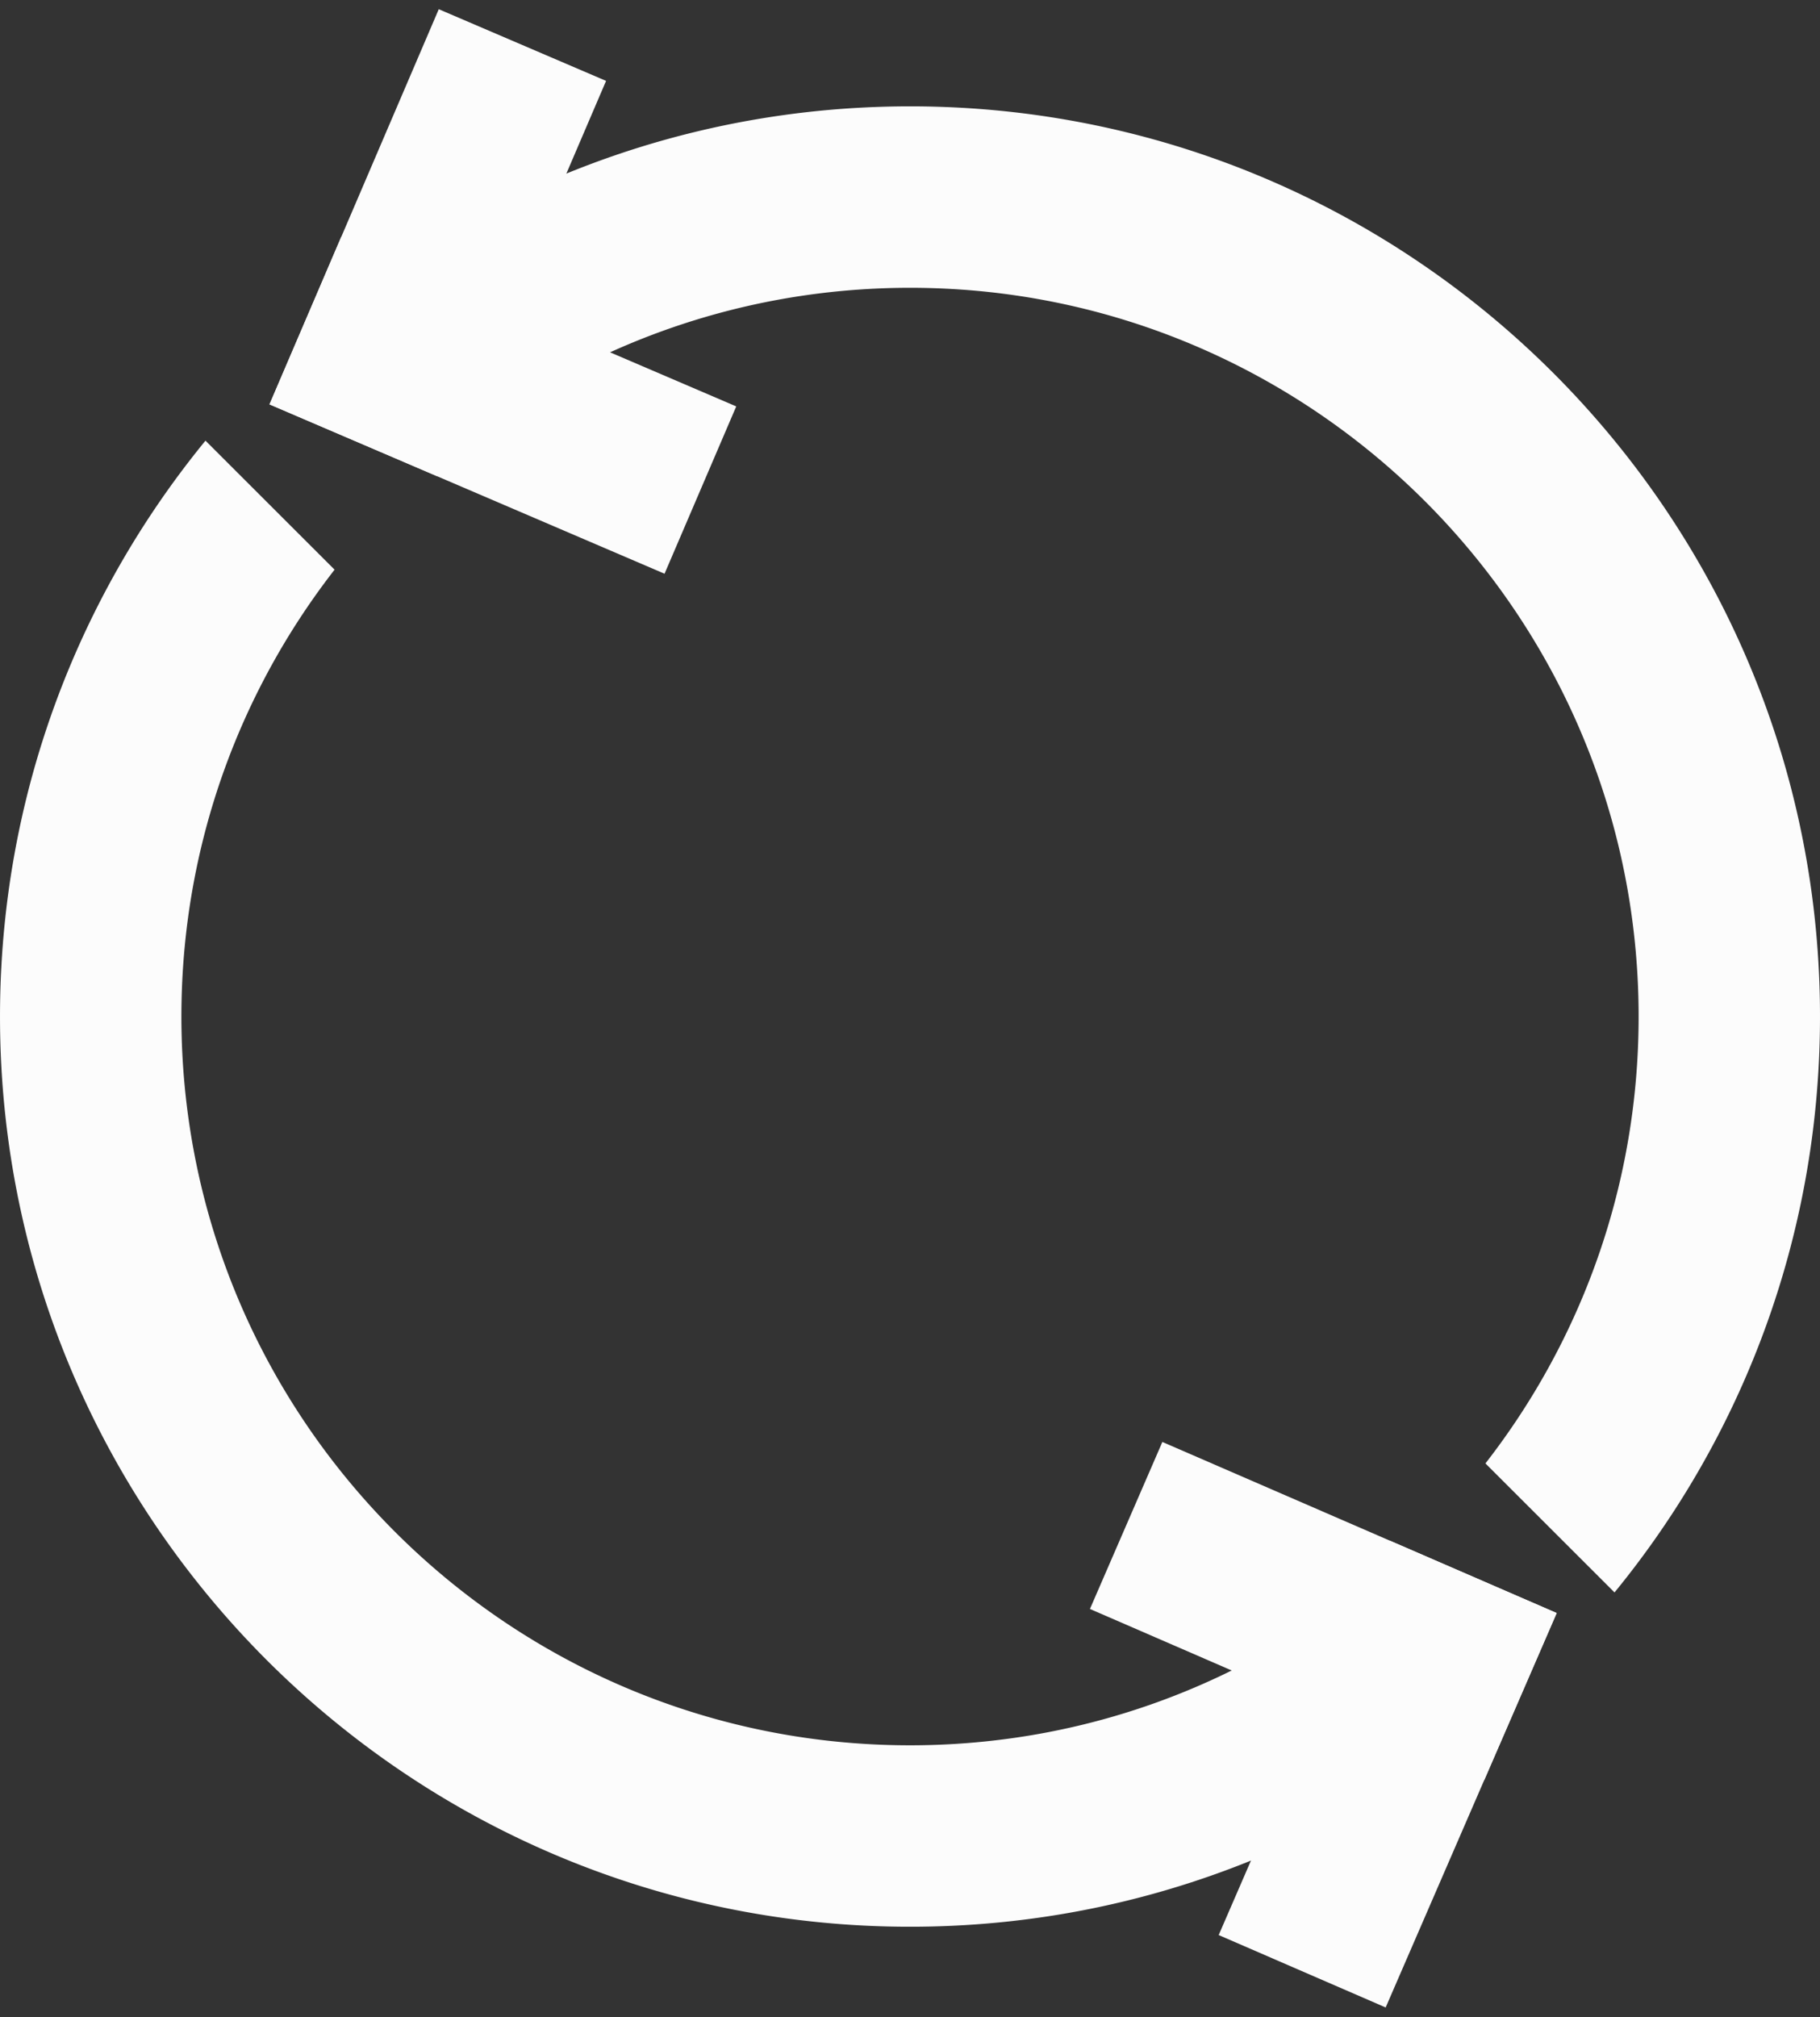 <?xml version="1.0" encoding="UTF-8" standalone="no"?><!DOCTYPE svg PUBLIC "-//W3C//DTD SVG 1.1//EN" "http://www.w3.org/Graphics/SVG/1.1/DTD/svg11.dtd"><svg width="100%" height="100%" viewBox="0 0 500 554" version="1.1" xmlns="http://www.w3.org/2000/svg" xmlns:xlink="http://www.w3.org/1999/xlink" xml:space="preserve" xmlns:serif="http://www.serif.com/" style="fill-rule:evenodd;clip-rule:evenodd;stroke-linecap:square;stroke-linejoin:round;stroke-miterlimit:1.5;"><rect x="0" y="0" width="500" height="554" fill="#333333" stroke="none"/><g id="Restart"><path id="O" d="M91.917,156.467l-0.308,0.398l-0.308,0.399l-0.307,0.399l-0.305,0.4l-0.305,0.401l-0.304,0.401l-0.302,0.403l-0.302,0.403l-0.3,0.404l-0.3,0.405l-0.299,0.405l-0.298,0.407l-0.296,0.407l-0.296,0.408l-0.295,0.409l-0.293,0.409l-0.293,0.41l-0.292,0.411l-0.29,0.412l-0.29,0.412l-0.289,0.414l-0.287,0.414l-0.287,0.414l-0.286,0.416l-0.284,0.416l-0.284,0.417l-0.282,0.418l-0.282,0.418l-0.28,0.42l-0.28,0.42l-0.278,0.42l-0.277,0.422l-0.277,0.422l-0.275,0.423l-0.274,0.424l-0.274,0.424l-0.272,0.425l-0.271,0.426l-0.27,0.427l-0.269,0.427l-0.268,0.428l-0.267,0.429l-0.266,0.43l-0.265,0.43l-0.264,0.431l-0.263,0.431l-0.261,0.433l-0.261,0.433l-0.26,0.434l-0.258,0.434l-0.258,0.435l-0.256,0.436l-0.255,0.437l-0.254,0.437l-0.254,0.438l-0.252,0.439l-0.251,0.439l-0.25,0.44l-0.249,0.441l-0.247,0.442l-0.247,0.442l-0.246,0.443l-0.244,0.443l-0.244,0.444l-0.242,0.445l-0.241,0.446l-0.24,0.446l-0.239,0.447l-0.238,0.448l-0.237,0.448l-0.236,0.449l-0.234,0.449l-0.234,0.451l-0.232,0.45l-0.232,0.452l-0.23,0.452l-0.229,0.453l-0.228,0.454l-0.227,0.454l-0.226,0.455l-0.224,0.455l-0.224,0.457l-0.222,0.456l-0.221,0.458l-0.22,0.458l-0.219,0.459l-0.218,0.459l-0.217,0.46l-0.216,0.461l-0.214,0.461l-0.213,0.462l-0.213,0.463l-0.211,0.463l-0.209,0.464l-0.209,0.464l-0.208,0.465l-0.206,0.466l-0.206,0.466l-0.204,0.467l-0.203,0.468l-0.201,0.468l-0.201,0.469l-0.2,0.469l-0.198,0.47l-0.197,0.471l-0.196,0.471l-0.195,0.472l-0.194,0.472l-0.192,0.473l-0.192,0.474l-0.19,0.474l-0.189,0.475l-0.188,0.475l-0.186,0.476l-0.186,0.477l-0.184,0.477l-0.183,0.478l-0.182,0.478l-0.181,0.479l-0.179,0.48l-0.178,0.48l-0.178,0.48l-0.175,0.482l-0.175,0.481l-0.174,0.483l-0.172,0.483l-0.171,0.483l-0.17,0.484l-0.169,0.485l-0.167,0.485l-0.167,0.486l-0.165,0.486l-0.164,0.487l-0.162,0.488l-0.162,0.488l-0.16,0.488l-0.159,0.489l-0.158,0.49l-0.156,0.49l-0.155,0.491l-0.155,0.491l-0.152,0.492l-0.152,0.493l-0.15,0.493l-0.15,0.493l-0.148,0.494l-0.146,0.494l-0.146,0.495l-0.144,0.496l-0.143,0.496l-0.141,0.497l-0.141,0.497l-0.139,0.498l-0.138,0.498l-0.137,0.499l-0.135,0.499l-0.134,0.499l-0.133,0.501l-0.132,0.5l-0.13,0.502l-0.129,0.502l-0.128,0.502l-0.127,0.503l-0.125,0.503l-0.124,0.504l-0.123,0.504l-0.122,0.505l-0.12,0.505l-0.119,0.506l-0.117,0.506l-0.117,0.507l-0.115,0.507l-0.114,0.508l-0.112,0.508l-0.111,0.509l-0.11,0.509l-0.109,0.509l-0.107,0.51l-0.106,0.511l-0.105,0.511l-0.104,0.512l-0.102,0.512l-0.101,0.512l-0.099,0.513l-0.098,0.513l-0.097,0.514l-0.096,0.515l-0.094,0.514l-0.093,0.516l-0.092,0.515l-0.09,0.516l-0.089,0.517l-0.088,0.517l-0.086,0.517l-0.085,0.518l-0.084,0.519l-0.082,0.519l-0.081,0.519l-0.08,0.52l-0.079,0.52l-0.077,0.52l-0.075,0.521l-0.075,0.522l-0.073,0.522l-0.071,0.522l-0.071,0.522l-0.069,0.524l-0.067,0.523l-0.067,0.524l-0.065,0.525l-0.063,0.524l-0.062,0.526l-0.061,0.525l-0.06,0.526l-0.058,0.527l-0.057,0.527l-0.055,0.527l-0.054,0.528l-0.053,0.528l-0.051,0.528l-0.05,0.529l-0.049,0.529l-0.047,0.53l-0.046,0.53l-0.044,0.53l-0.043,0.531l-0.042,0.531l-0.04,0.532l-0.039,0.532l-0.037,0.532l-0.036,0.533l-0.035,0.533l-0.033,0.534l-0.032,0.534l-0.031,0.534l-0.029,0.535l-0.028,0.535l-0.026,0.535l-0.025,0.536l-0.023,0.536l-0.022,0.536l-0.021,0.537l-0.019,0.537l-0.018,0.538l-0.017,0.538l-0.015,0.538l-0.013,0.538l-0.012,0.539l-0.011,0.54l-0.009,0.539l-0.008,0.54l-0.007,0.541l-0.005,0.54l-0.003,0.541l-0.002,0.542l-0.001,0.541l0.001,0.647l0.003,0.647l0.005,0.646l0.007,0.646l0.009,0.645l0.012,0.645l0.013,0.644l0.015,0.643l0.018,0.644l0.019,0.642l0.021,0.642l0.024,0.642l0.025,0.641l0.028,0.641l0.029,0.64l0.032,0.639l0.033,0.639l0.035,0.639l0.038,0.638l0.039,0.637l0.042,0.637l0.043,0.637l0.046,0.635l0.047,0.636l0.049,0.634l0.052,0.635l0.053,0.633l0.055,0.633l0.058,0.633l0.059,0.632l0.061,0.631l0.063,0.631l0.065,0.63l0.067,0.63l0.069,0.629l0.071,0.628l0.073,0.628l0.075,0.628l0.077,0.626l0.078,0.626l0.081,0.626l0.082,0.625l0.085,0.624l0.086,0.624l0.089,0.623l0.09,0.622l0.092,0.622l0.094,0.621l0.096,0.621l0.098,0.62l0.1,0.619l0.101,0.619l0.104,0.618l0.105,0.618l0.107,0.616l0.11,0.617l0.111,0.615l0.113,0.615l0.114,0.614l0.117,0.614l0.119,0.613l0.12,0.612l0.122,0.611l0.125,0.611l0.126,0.611l0.127,0.609l0.13,0.609l0.132,0.608l0.133,0.608l0.135,0.606l0.137,0.607l0.139,0.605l0.141,0.605l0.143,0.604l0.144,0.603l0.146,0.603l0.148,0.602l0.15,0.601l0.152,0.6l0.153,0.6l0.155,0.599l0.158,0.598l0.158,0.598l0.161,0.597l0.163,0.596l0.164,0.595l0.166,0.595l0.168,0.594l0.169,0.593l0.172,0.592l0.173,0.592l0.175,0.591l0.177,0.59l0.178,0.589l0.18,0.589l0.182,0.588l0.184,0.587l0.186,0.586l0.187,0.586l0.189,0.584l0.191,0.584l0.192,0.584l0.194,0.582l0.196,0.582l0.198,0.58l0.199,0.58l0.202,0.579l0.202,0.579l0.205,0.577l0.206,0.577l0.208,0.576l0.21,0.575l0.212,0.575l0.213,0.573l0.215,0.573l0.216,0.571l0.218,0.571l0.22,0.571l0.222,0.569l0.223,0.568l0.225,0.568l0.227,0.567l0.228,0.566l0.23,0.565l0.232,0.564l0.234,0.563l0.235,0.563l0.236,0.561l0.239,0.561l0.24,0.56l0.241,0.559l0.244,0.558l0.245,0.557l0.246,0.557l0.248,0.555l0.25,0.555l0.252,0.554l0.253,0.552l0.255,0.552l0.256,0.551l0.258,0.55l0.26,0.549l0.261,0.549l0.263,0.547l0.264,0.546l0.267,0.546l0.267,0.544l0.269,0.544l0.271,0.543l0.273,0.542l0.274,0.54l0.276,0.54l0.277,0.539l0.279,0.538l0.28,0.537l0.282,0.536l0.284,0.536l0.285,0.534l0.286,0.533l0.289,0.532l0.289,0.531l0.292,0.531l0.293,0.529l0.294,0.528l0.296,0.528l0.298,0.526l0.299,0.526l0.301,0.524l0.302,0.523l0.303,0.523l0.306,0.521l0.306,0.521l0.309,0.519l0.31,0.519l0.311,0.517l0.313,0.516l0.314,0.516l0.316,0.514l0.317,0.513l0.319,0.513l0.32,0.511l0.322,0.51l0.324,0.509l0.325,0.509l0.326,0.507l0.328,0.506l0.329,0.505l0.331,0.504l0.332,0.503l0.334,0.502l0.335,0.5l0.336,0.5l0.339,0.499l0.339,0.497l0.341,0.497l0.343,0.495l0.344,0.495l0.345,0.493l0.347,0.492l0.348,0.491l0.35,0.49l0.351,0.489l0.352,0.488l0.354,0.487l0.356,0.485l0.356,0.485l0.359,0.483l0.359,0.483l0.361,0.481l0.363,0.48l0.364,0.479l0.365,0.478l0.367,0.476l0.368,0.476l0.369,0.474l0.371,0.473l0.372,0.473l0.374,0.471l0.375,0.469l0.376,0.469l0.378,0.468l0.379,0.466l0.381,0.465l0.382,0.464l0.383,0.463l0.385,0.462l0.386,0.46l0.387,0.46l0.389,0.458l0.39,0.457l0.391,0.456l0.393,0.454l0.394,0.454l0.395,0.452l0.397,0.451l0.398,0.45l0.399,0.449l0.401,0.447l0.402,0.446l0.403,0.446l0.405,0.443l0.406,0.443l0.407,0.441l0.408,0.44l0.41,0.439l0.411,0.438l0.413,0.437l0.414,0.435l0.415,0.434l0.416,0.433l0.418,0.431l0.418,0.43l0.421,0.429l0.421,0.428l0.423,0.427l0.424,0.425l0.425,0.424l0.426,0.422l0.428,0.422l0.429,0.42l0.43,0.419l0.432,0.417l0.433,0.417l0.434,0.415l0.435,0.413l0.436,0.413l0.438,0.411l0.439,0.41l0.44,0.408l0.441,0.408l0.443,0.406l0.444,0.404l0.445,0.404l0.446,0.402l0.448,0.4l0.448,0.4l0.45,0.398l0.451,0.396l0.452,0.396l0.454,0.394l0.455,0.392l0.455,0.392l0.457,0.39l0.459,0.388l0.459,0.388l0.461,0.386l0.461,0.384l0.463,0.384l0.464,0.381l0.465,0.381l0.467,0.379l0.467,0.378l0.469,0.376l0.47,0.375l0.471,0.374l0.472,0.372l0.473,0.371l0.475,0.37l0.475,0.368l0.477,0.366l0.478,0.366l0.479,0.363l0.48,0.363l0.481,0.361l0.482,0.36l0.484,0.358l0.484,0.357l0.486,0.355l0.486,0.354l0.488,0.353l0.489,0.351l0.49,0.349l0.491,0.349l0.492,0.346l0.494,0.346l0.494,0.344l0.496,0.342l0.496,0.341l0.498,0.34l0.498,0.338l0.5,0.337l0.501,0.335l0.502,0.333l0.503,0.333l0.504,0.33l0.505,0.33l0.506,0.328l0.507,0.326l0.508,0.325l0.509,0.323l0.51,0.322l0.512,0.32l0.512,0.319l0.513,0.317l0.515,0.316l0.515,0.315l0.516,0.313l0.518,0.311l0.518,0.31l0.52,0.308l0.52,0.307l0.521,0.305l0.523,0.304l0.523,0.302l0.525,0.3l0.525,0.3l0.527,0.297l0.527,0.296l0.528,0.295l0.53,0.293l0.53,0.291l0.531,0.29l0.532,0.288l0.534,0.287l0.534,0.285l0.535,0.283l0.536,0.282l0.537,0.281l0.538,0.279l0.539,0.277l0.54,0.275l0.541,0.275l0.542,0.272l0.542,0.271l0.544,0.269l0.544,0.268l0.546,0.266l0.546,0.264l0.548,0.263l0.548,0.262l0.549,0.259l0.55,0.258l0.551,0.257l0.552,0.254l0.553,0.254l0.554,0.251l0.554,0.25l0.556,0.248l0.556,0.247l0.557,0.245l0.558,0.243l0.559,0.242l0.56,0.24l0.561,0.238l0.562,0.237l0.562,0.235l0.563,0.233l0.565,0.232l0.565,0.23l0.566,0.228l0.566,0.227l0.568,0.225l0.568,0.223l0.57,0.222l0.57,0.22l0.571,0.218l0.572,0.217l0.572,0.215l0.574,0.213l0.574,0.211l0.575,0.21l0.576,0.208l0.577,0.206l0.578,0.205l0.578,0.203l0.579,0.201l0.58,0.199l0.581,0.198l0.581,0.196l0.583,0.194l0.583,0.193l0.584,0.191l0.585,0.189l0.585,0.187l0.586,0.185l0.587,0.184l0.588,0.182l0.589,0.18l0.589,0.179l0.59,0.177l0.591,0.174l0.592,0.174l0.592,0.171l0.594,0.17l0.593,0.168l0.595,0.166l0.595,0.164l0.597,0.162l0.596,0.161l0.598,0.159l0.598,0.157l0.599,0.155l0.6,0.154l0.601,0.151l0.601,0.15l0.602,0.148l0.602,0.146l0.604,0.145l0.604,0.142l0.604,0.141l0.606,0.139l0.606,0.137l0.607,0.135l0.607,0.134l0.608,0.131l0.609,0.13l0.61,0.128l0.61,0.126l0.611,0.124l0.611,0.122l0.613,0.121l0.613,0.118l0.613,0.117l0.614,0.115l0.615,0.113l0.616,0.111l0.616,0.109l0.617,0.107l0.617,0.106l0.618,0.103l0.619,0.102l0.619,0.1l0.62,0.097l0.621,0.096l0.621,0.094l0.622,0.093l0.622,0.09l0.624,0.088l0.623,0.086l0.625,0.085l0.625,0.082l0.625,0.081l0.626,0.079l0.627,0.076l0.627,0.075l0.628,0.073l0.629,0.071l0.629,0.069l0.629,0.067l0.63,0.065l0.631,0.063l0.632,0.062l0.632,0.059l0.632,0.057l0.633,0.055l0.634,0.054l0.634,0.051l0.635,0.049l0.635,0.048l0.636,0.045l0.636,0.044l0.637,0.041l0.638,0.039l0.637,0.038l0.639,0.035l0.639,0.034l0.64,0.031l0.64,0.03l0.64,0.027l0.641,0.026l0.642,0.023l0.642,0.021l0.643,0.02l0.643,0.017l0.644,0.015l0.644,0.014l0.644,0.011l0.646,0.009l0.645,0.007l0.646,0.005l0.647,0.003l0.647,0.001l0.542,0l0.542,-0.002l0.542,-0.004l0.541,-0.005l0.541,-0.006l0.541,-0.008l0.54,-0.01l0.54,-0.011l0.54,-0.012l0.539,-0.013l0.539,-0.015l0.539,-0.017l0.538,-0.018l0.538,-0.019l0.537,-0.021l0.538,-0.022l0.536,-0.023l0.537,-0.025l0.536,-0.027l0.536,-0.028l0.535,-0.029l0.535,-0.03l0.534,-0.032l0.535,-0.034l0.533,-0.034l0.534,-0.037l0.533,-0.037l0.533,-0.039l0.532,-0.041l0.532,-0.041l0.531,-0.043l0.531,-0.045l0.531,-0.046l0.53,-0.047l0.53,-0.049l0.53,-0.05l0.529,-0.051l0.529,-0.053l0.528,-0.054l0.528,-0.056l0.527,-0.057l0.528,-0.058l0.526,-0.06l0.527,-0.061l0.525,-0.062l0.526,-0.064l0.525,-0.065l0.525,-0.066l0.524,-0.068l0.524,-0.069l0.523,-0.071l0.523,-0.072l0.522,-0.073l0.522,-0.075l0.522,-0.075l0.521,-0.078l0.521,-0.078l0.52,-0.08l0.52,-0.081l0.52,-0.083l0.519,-0.084l0.518,-0.085l0.518,-0.087l0.518,-0.088l0.517,-0.089l0.517,-0.091l0.516,-0.091l0.516,-0.094l0.516,-0.094l0.514,-0.096l0.515,-0.097l0.514,-0.099l0.513,-0.099l0.514,-0.102l0.512,-0.102l0.512,-0.104l0.512,-0.105l0.511,-0.106l0.511,-0.108l0.51,-0.109l0.51,-0.11l0.509,-0.111l0.509,-0.113l0.508,-0.114l0.508,-0.116l0.507,-0.116l0.507,-0.118l0.507,-0.119l0.506,-0.121l0.505,-0.122l0.505,-0.123l0.504,-0.124l0.504,-0.126l0.503,-0.127l0.503,-0.128l0.503,-0.129l0.501,-0.131l0.502,-0.132l0.501,-0.133l0.5,-0.135l0.5,-0.136l0.499,-0.137l0.499,-0.138l0.498,-0.139l0.498,-0.141l0.497,-0.142l0.497,-0.144l0.496,-0.144l0.495,-0.146l0.495,-0.147l0.495,-0.148l0.494,-0.15l0.493,-0.151l0.493,-0.152l0.493,-0.153l0.492,-0.154l0.491,-0.156l0.491,-0.157l0.49,-0.158l0.49,-0.159l0.489,-0.161l0.488,-0.162l0.488,-0.163l0.488,-0.164l0.487,-0.166l0.486,-0.166l0.486,-0.168l0.485,-0.169l0.484,-0.171l0.484,-0.171l0.484,-0.173l0.483,-0.174l0.482,-0.175l0.482,-0.177l0.481,-0.177l0.481,-0.179l0.48,-0.18l0.479,-0.181l0.479,-0.182l0.478,-0.184l0.478,-0.185l0.477,-0.185l0.477,-0.188l0.476,-0.188l0.475,-0.189l0.475,-0.191l0.474,-0.192l0.473,-0.193l0.473,-0.194l0.473,-0.195l0.471,-0.197l0.471,-0.197l0.471,-0.199l0.47,-0.2l0.469,-0.201l0.469,-0.203l0.468,-0.203l0.467,-0.205l0.467,-0.206l0.466,-0.207l0.466,-0.208l0.464,-0.209l0.465,-0.21l0.463,-0.212l0.463,-0.213l0.463,-0.213l0.462,-0.215l0.461,-0.216l0.46,-0.218l0.46,-0.218l0.459,-0.22l0.459,-0.22l0.458,-0.222l0.457,-0.223l0.457,-0.224l0.456,-0.225l0.455,-0.226l0.455,-0.228l0.454,-0.228l0.453,-0.23l0.453,-0.231l0.452,-0.232l0.451,-0.233l0.451,-0.234l0.45,-0.235l0.449,-0.236l0.449,-0.238l0.448,-0.238l0.447,-0.24l0.447,-0.24l0.446,-0.242l0.445,-0.243l0.444,-0.244l0.444,-0.245l0.444,-0.246l0.442,-0.248l0.442,-0.248l0.441,-0.25l0.441,-0.25l0.439,-0.252l0.44,-0.252l0.438,-0.254l0.438,-0.255l0.437,-0.256l0.436,-0.257l0.435,-0.258l0.435,-0.259l0.434,-0.26l0.434,-0.262l0.433,-0.262l0.432,-0.263l0.431,-0.265l0.431,-0.265l0.429,-0.267l0.43,-0.267l0.428,-0.269l0.428,-0.27l0.427,-0.271l0.426,-0.271l0.425,-0.273l0.425,-0.274l0.424,-0.275l0.423,-0.276l0.423,-0.277l0.422,-0.278l0.421,-0.279l0.42,-0.28l0.42,-0.281l0.419,-0.283l0.418,-0.283l0.417,-0.284l0.417,-0.285l0.415,-0.287l0.415,-0.287l0.415,-0.288l0.413,-0.289l0.413,-0.291l0.412,-0.291l0.411,-0.293l0.411,-0.293l0.41,-0.294l0.409,-0.296l0.408,-0.296l0.407,-0.297l0.407,-0.299l0.406,-0.299l0.405,-0.301l0.404,-0.301l0.403,-0.302l0.403,-0.304l0.402,-0.304l0.401,-0.305l0.401,-0.307l0.399,-0.307l0.399,-0.308l0.398,-0.31l35.465,35.437l-0.506,0.413l-0.507,0.413l-0.508,0.411l-0.509,0.41l-0.51,0.408l-0.512,0.407l-0.512,0.406l-0.514,0.405l-0.514,0.403l-0.516,0.402l-0.517,0.4l-0.518,0.4l-0.519,0.398l-0.52,0.396l-0.521,0.395l-0.522,0.394l-0.523,0.393l-0.524,0.391l-0.526,0.39l-0.526,0.389l-0.528,0.387l-0.528,0.386l-0.53,0.385l-0.53,0.383l-0.532,0.382l-0.532,0.38l-0.534,0.38l-0.535,0.377l-0.535,0.377l-0.537,0.375l-0.538,0.373l-0.539,0.373l-0.539,0.371l-0.541,0.369l-0.542,0.368l-0.543,0.367l-0.544,0.366l-0.545,0.364l-0.546,0.362l-0.546,0.362l-0.548,0.359l-0.549,0.359l-0.55,0.357l-0.551,0.356l-0.552,0.354l-0.553,0.353l-0.553,0.351l-0.555,0.35l-0.556,0.349l-0.557,0.347l-0.557,0.346l-0.559,0.344l-0.56,0.343l-0.56,0.341l-0.562,0.341l-0.562,0.338l-0.564,0.337l-0.564,0.336l-0.566,0.334l-0.566,0.333l-0.567,0.332l-0.569,0.33l-0.569,0.328l-0.57,0.327l-0.571,0.326l-0.572,0.324l-0.573,0.323l-0.574,0.321l-0.575,0.32l-0.575,0.318l-0.577,0.317l-0.578,0.315l-0.578,0.314l-0.58,0.312l-0.58,0.311l-0.581,0.31l-0.582,0.308l-0.583,0.306l-0.584,0.305l-0.585,0.304l-0.586,0.302l-0.586,0.3l-0.588,0.299l-0.588,0.298l-0.59,0.295l-0.59,0.295l-0.591,0.293l-0.592,0.291l-0.593,0.29l-0.593,0.289l-0.595,0.286l-0.595,0.286l-0.597,0.284l-0.597,0.282l-0.598,0.281l-0.599,0.279l-0.6,0.278l-0.6,0.276l-0.602,0.274l-0.602,0.273l-0.603,0.272l-0.604,0.27l-0.605,0.268l-0.606,0.267l-0.606,0.265l-0.607,0.264l-0.609,0.262l-0.609,0.261l-0.609,0.259l-0.611,0.257l-0.611,0.256l-0.613,0.255l-0.613,0.252l-0.614,0.251l-0.615,0.25l-0.615,0.248l-0.616,0.246l-0.618,0.245l-0.617,0.243l-0.619,0.242l-0.62,0.24l-0.62,0.239l-0.621,0.236l-0.622,0.236l-0.623,0.233l-0.623,0.232l-0.625,0.231l-0.625,0.228l-0.625,0.227l-0.627,0.226l-0.627,0.224l-0.628,0.222l-0.629,0.221l-0.63,0.219l-0.63,0.217l-0.632,0.216l-0.632,0.214l-0.632,0.213l-0.634,0.21l-0.634,0.21l-0.635,0.207l-0.635,0.206l-0.637,0.204l-0.637,0.203l-0.638,0.201l-0.638,0.199l-0.64,0.197l-0.64,0.196l-0.641,0.195l-0.641,0.192l-0.642,0.191l-0.643,0.189l-0.644,0.188l-0.644,0.186l-0.645,0.184l-0.646,0.182l-0.647,0.181l-0.647,0.179l-0.648,0.178l-0.648,0.175l-0.65,0.175l-0.65,0.172l-0.65,0.17l-0.652,0.169l-0.652,0.168l-0.652,0.165l-0.654,0.164l-0.654,0.162l-0.655,0.16l-0.655,0.159l-0.656,0.157l-0.657,0.155l-0.657,0.153l-0.658,0.152l-0.659,0.15l-0.659,0.148l-0.66,0.147l-0.661,0.144l-0.661,0.143l-0.662,0.142l-0.663,0.139l-0.663,0.138l-0.664,0.136l-0.665,0.134l-0.665,0.132l-0.666,0.131l-0.666,0.129l-0.667,0.127l-0.668,0.126l-0.668,0.123l-0.669,0.122l-0.67,0.12l-0.67,0.118l-0.671,0.117l-0.671,0.115l-0.672,0.113l-0.673,0.111l-0.673,0.109l-0.674,0.108l-0.674,0.105l-0.675,0.104l-0.675,0.103l-0.677,0.1l-0.676,0.098l-0.678,0.097l-0.678,0.095l-0.678,0.093l-0.679,0.091l-0.68,0.09l-0.68,0.087l-0.681,0.086l-0.681,0.084l-0.682,0.082l-0.682,0.081l-0.683,0.078l-0.684,0.077l-0.684,0.075l-0.684,0.072l-0.686,0.072l-0.685,0.069l-0.687,0.067l-0.686,0.066l-0.688,0.063l-0.688,0.062l-0.688,0.06l-0.689,0.058l-0.69,0.056l-0.69,0.055l-0.69,0.052l-0.691,0.051l-0.692,0.049l-0.692,0.047l-0.692,0.044l-0.693,0.044l-0.694,0.041l-0.694,0.039l-0.695,0.037l-0.695,0.036l-0.695,0.034l-0.697,0.031l-0.696,0.03l-0.697,0.028l-0.698,0.026l-0.698,0.024l-0.698,0.022l-0.699,0.021l-0.7,0.018l-0.7,0.016l-0.7,0.015l-0.701,0.012l-0.701,0.011l-0.702,0.009l-0.702,0.007l-0.703,0.004l-0.703,0.003l-0.704,0.001l-0.808,-0.001l-0.808,-0.004l-0.807,-0.006l-0.806,-0.009l-0.806,-0.012l-0.805,-0.014l-0.805,-0.016l-0.803,-0.019l-0.804,-0.022l-0.802,-0.024l-0.802,-0.027l-0.802,-0.029l-0.8,-0.032l-0.801,-0.034l-0.799,-0.037l-0.799,-0.039l-0.798,-0.042l-0.797,-0.044l-0.797,-0.047l-0.796,-0.049l-0.796,-0.052l-0.795,-0.054l-0.794,-0.057l-0.793,-0.059l-0.793,-0.062l-0.792,-0.064l-0.791,-0.067l-0.791,-0.069l-0.79,-0.071l-0.789,-0.074l-0.789,-0.077l-0.788,-0.078l-0.787,-0.082l-0.786,-0.083l-0.786,-0.087l-0.785,-0.088l-0.784,-0.091l-0.784,-0.094l-0.782,-0.095l-0.782,-0.099l-0.782,-0.1l-0.78,-0.104l-0.78,-0.105l-0.779,-0.108l-0.778,-0.11l-0.778,-0.113l-0.776,-0.115l-0.776,-0.117l-0.775,-0.12l-0.775,-0.122l-0.773,-0.125l-0.773,-0.127l-0.772,-0.129l-0.771,-0.132l-0.771,-0.134l-0.769,-0.136l-0.769,-0.139l-0.768,-0.141l-0.767,-0.144l-0.766,-0.145l-0.766,-0.148l-0.764,-0.151l-0.764,-0.152l-0.763,-0.156l-0.762,-0.157l-0.762,-0.16l-0.76,-0.162l-0.76,-0.164l-0.758,-0.166l-0.758,-0.169l-0.757,-0.172l-0.756,-0.173l-0.756,-0.176l-0.754,-0.178l-0.754,-0.18l-0.752,-0.183l-0.752,-0.185l-0.751,-0.187l-0.75,-0.189l-0.749,-0.192l-0.748,-0.194l-0.747,-0.196l-0.747,-0.199l-0.745,-0.2l-0.745,-0.203l-0.743,-0.205l-0.743,-0.208l-0.742,-0.209l-0.741,-0.212l-0.74,-0.214l-0.739,-0.217l-0.738,-0.218l-0.737,-0.221l-0.736,-0.223l-0.735,-0.225l-0.734,-0.227l-0.733,-0.23l-0.733,-0.231l-0.731,-0.234l-0.73,-0.236l-0.729,-0.238l-0.729,-0.241l-0.727,-0.242l-0.727,-0.245l-0.725,-0.247l-0.724,-0.249l-0.724,-0.252l-0.722,-0.253l-0.721,-0.255l-0.721,-0.258l-0.719,-0.26l-0.718,-0.262l-0.718,-0.264l-0.716,-0.266l-0.715,-0.269l-0.714,-0.27l-0.713,-0.273l-0.713,-0.274l-0.711,-0.277l-0.71,-0.279l-0.709,-0.281l-0.707,-0.283l-0.707,-0.285l-0.706,-0.288l-0.705,-0.289l-0.703,-0.292l-0.703,-0.293l-0.701,-0.296l-0.701,-0.298l-0.699,-0.299l-0.698,-0.302l-0.697,-0.304l-0.696,-0.306l-0.695,-0.308l-0.694,-0.31l-0.692,-0.312l-0.692,-0.314l-0.69,-0.317l-0.69,-0.318l-0.688,-0.32l-0.687,-0.322l-0.686,-0.324l-0.684,-0.327l-0.684,-0.328l-0.683,-0.33l-0.681,-0.333l-0.68,-0.334l-0.679,-0.336l-0.678,-0.339l-0.676,-0.34l-0.676,-0.342l-0.674,-0.345l-0.673,-0.346l-0.672,-0.348l-0.671,-0.35l-0.67,-0.353l-0.668,-0.354l-0.667,-0.356l-0.666,-0.358l-0.665,-0.36l-0.663,-0.362l-0.663,-0.364l-0.661,-0.366l-0.66,-0.367l-0.659,-0.37l-0.657,-0.372l-0.656,-0.373l-0.655,-0.376l-0.654,-0.377l-0.652,-0.38l-0.652,-0.381l-0.65,-0.383l-0.648,-0.385l-0.648,-0.387l-0.646,-0.389l-0.645,-0.39l-0.644,-0.393l-0.642,-0.395l-0.641,-0.396l-0.64,-0.398l-0.639,-0.4l-0.637,-0.402l-0.636,-0.404l-0.635,-0.406l-0.633,-0.407l-0.632,-0.41l-0.631,-0.411l-0.629,-0.413l-0.628,-0.415l-0.627,-0.417l-0.626,-0.419l-0.624,-0.42l-0.623,-0.422l-0.621,-0.424l-0.62,-0.426l-0.619,-0.428l-0.617,-0.43l-0.617,-0.431l-0.614,-0.433l-0.614,-0.435l-0.612,-0.437l-0.61,-0.438l-0.61,-0.441l-0.607,-0.442l-0.607,-0.444l-0.605,-0.445l-0.604,-0.448l-0.602,-0.449l-0.601,-0.451l-0.6,-0.453l-0.598,-0.454l-0.597,-0.456l-0.595,-0.458l-0.594,-0.46l-0.593,-0.461l-0.591,-0.464l-0.589,-0.465l-0.589,-0.466l-0.586,-0.469l-0.586,-0.47l-0.584,-0.472l-0.582,-0.473l-0.581,-0.475l-0.58,-0.477l-0.578,-0.479l-0.577,-0.48l-0.575,-0.482l-0.574,-0.484l-0.572,-0.486l-0.571,-0.487l-0.569,-0.488l-0.568,-0.491l-0.566,-0.492l-0.565,-0.494l-0.563,-0.495l-0.562,-0.497l-0.561,-0.499l-0.558,-0.501l-0.558,-0.502l-0.556,-0.503l-0.554,-0.506l-0.553,-0.507l-0.551,-0.508l-0.55,-0.511l-0.548,-0.512l-0.547,-0.513l-0.545,-0.515l-0.543,-0.517l-0.542,-0.518l-0.541,-0.52l-0.539,-0.522l-0.537,-0.523l-0.536,-0.525l-0.534,-0.526l-0.533,-0.528l-0.531,-0.53l-0.53,-0.531l-0.527,-0.532l-0.527,-0.535l-0.525,-0.535l-0.523,-0.538l-0.521,-0.539l-0.52,-0.54l-0.519,-0.542l-0.516,-0.544l-0.515,-0.545l-0.514,-0.547l-0.512,-0.548l-0.51,-0.55l-0.509,-0.551l-0.507,-0.553l-0.505,-0.554l-0.504,-0.556l-0.502,-0.557l-0.5,-0.559l-0.499,-0.56l-0.497,-0.562l-0.496,-0.564l-0.494,-0.564l-0.492,-0.567l-0.49,-0.568l-0.489,-0.569l-0.487,-0.571l-0.486,-0.572l-0.483,-0.574l-0.482,-0.575l-0.481,-0.577l-0.478,-0.578l-0.477,-0.579l-0.475,-0.581l-0.474,-0.583l-0.472,-0.584l-0.47,-0.585l-0.468,-0.587l-0.467,-0.588l-0.465,-0.59l-0.463,-0.591l-0.462,-0.593l-0.459,-0.594l-0.458,-0.595l-0.457,-0.597l-0.454,-0.598l-0.453,-0.599l-0.451,-0.601l-0.449,-0.603l-0.447,-0.603l-0.446,-0.606l-0.444,-0.606l-0.442,-0.608l-0.44,-0.609l-0.439,-0.611l-0.437,-0.612l-0.434,-0.613l-0.434,-0.615l-0.431,-0.616l-0.43,-0.618l-0.427,-0.618l-0.426,-0.621l-0.424,-0.621l-0.423,-0.623l-0.42,-0.624l-0.419,-0.626l-0.416,-0.626l-0.415,-0.628l-0.413,-0.63l-0.412,-0.631l-0.409,-0.632l-0.408,-0.633l-0.405,-0.635l-0.404,-0.636l-0.402,-0.637l-0.4,-0.639l-0.399,-0.639l-0.396,-0.642l-0.395,-0.642l-0.392,-0.644l-0.391,-0.645l-0.389,-0.646l-0.387,-0.647l-0.385,-0.649l-0.383,-0.65l-0.381,-0.651l-0.379,-0.653l-0.378,-0.653l-0.375,-0.655l-0.374,-0.657l-0.372,-0.657l-0.369,-0.659l-0.368,-0.66l-0.366,-0.661l-0.364,-0.662l-0.362,-0.664l-0.36,-0.665l-0.358,-0.665l-0.356,-0.668l-0.354,-0.668l-0.352,-0.67l-0.35,-0.67l-0.349,-0.672l-0.346,-0.673l-0.344,-0.675l-0.343,-0.675l-0.34,-0.677l-0.338,-0.678l-0.337,-0.679l-0.334,-0.68l-0.332,-0.681l-0.331,-0.683l-0.328,-0.683l-0.326,-0.685l-0.324,-0.686l-0.323,-0.687l-0.32,-0.688l-0.318,-0.689l-0.316,-0.691l-0.314,-0.691l-0.313,-0.693l-0.31,-0.694l-0.308,-0.694l-0.306,-0.696l-0.303,-0.698l-0.302,-0.698l-0.3,-0.699l-0.298,-0.7l-0.295,-0.702l-0.294,-0.702l-0.291,-0.704l-0.29,-0.705l-0.287,-0.705l-0.285,-0.707l-0.283,-0.708l-0.282,-0.709l-0.278,-0.71l-0.277,-0.711l-0.275,-0.712l-0.273,-0.713l-0.27,-0.715l-0.268,-0.715l-0.267,-0.716l-0.264,-0.717l-0.262,-0.719l-0.259,-0.719l-0.258,-0.72l-0.256,-0.722l-0.253,-0.722l-0.251,-0.723l-0.249,-0.725l-0.247,-0.725l-0.245,-0.726l-0.243,-0.728l-0.24,-0.728l-0.238,-0.73l-0.236,-0.73l-0.234,-0.731l-0.232,-0.732l-0.23,-0.734l-0.227,-0.734l-0.225,-0.735l-0.223,-0.736l-0.221,-0.737l-0.218,-0.738l-0.216,-0.739l-0.214,-0.74l-0.212,-0.741l-0.21,-0.742l-0.207,-0.742l-0.205,-0.744l-0.203,-0.744l-0.201,-0.746l-0.199,-0.746l-0.196,-0.747l-0.194,-0.749l-0.191,-0.749l-0.19,-0.75l-0.187,-0.751l-0.185,-0.751l-0.182,-0.753l-0.181,-0.753l-0.178,-0.755l-0.176,-0.755l-0.173,-0.756l-0.171,-0.757l-0.169,-0.758l-0.167,-0.759l-0.164,-0.76l-0.162,-0.76l-0.16,-0.761l-0.157,-0.762l-0.155,-0.763l-0.153,-0.764l-0.15,-0.765l-0.148,-0.765l-0.146,-0.767l-0.144,-0.767l-0.141,-0.768l-0.138,-0.769l-0.137,-0.769l-0.134,-0.77l-0.131,-0.772l-0.13,-0.772l-0.127,-0.772l-0.124,-0.774l-0.122,-0.774l-0.12,-0.775l-0.118,-0.776l-0.115,-0.777l-0.112,-0.777l-0.111,-0.779l-0.108,-0.779l-0.105,-0.779l-0.103,-0.781l-0.101,-0.781l-0.098,-0.782l-0.096,-0.783l-0.093,-0.783l-0.091,-0.785l-0.089,-0.785l-0.086,-0.785l-0.084,-0.787l-0.081,-0.787l-0.079,-0.788l-0.077,-0.788l-0.073,-0.789l-0.072,-0.79l-0.069,-0.791l-0.067,-0.792l-0.064,-0.792l-0.061,-0.792l-0.06,-0.794l-0.056,-0.794l-0.055,-0.795l-0.051,-0.795l-0.05,-0.796l-0.046,-0.797l-0.045,-0.798l-0.041,-0.798l-0.04,-0.799l-0.036,-0.799l-0.035,-0.8l-0.032,-0.801l-0.029,-0.801l-0.026,-0.802l-0.025,-0.803l-0.021,-0.803l-0.019,-0.804l-0.017,-0.805l-0.014,-0.805l-0.012,-0.806l-0.008,-0.806l-0.007,-0.807l-0.004,-0.807l-0.001,-0.809l0.001,-0.702l0.003,-0.703l0.005,-0.702l0.006,-0.701l0.009,-0.701l0.011,-0.7l0.012,-0.7l0.015,-0.7l0.016,-0.699l0.019,-0.699l0.02,-0.698l0.022,-0.698l0.024,-0.697l0.026,-0.696l0.028,-0.697l0.029,-0.695l0.032,-0.696l0.034,-0.694l0.035,-0.695l0.037,-0.693l0.04,-0.694l0.041,-0.692l0.043,-0.693l0.044,-0.691l0.047,-0.692l0.049,-0.69l0.05,-0.69l0.053,-0.69l0.054,-0.689l0.056,-0.689l0.058,-0.688l0.06,-0.688l0.061,-0.687l0.064,-0.686l0.065,-0.686l0.068,-0.686l0.069,-0.685l0.071,-0.684l0.072,-0.684l0.075,-0.683l0.076,-0.683l0.079,-0.682l0.08,-0.682l0.082,-0.681l0.083,-0.68l0.086,-0.68l0.087,-0.68l0.09,-0.678l0.091,-0.679l0.093,-0.677l0.094,-0.677l0.097,-0.677l0.098,-0.676l0.1,-0.675l0.102,-0.675l0.104,-0.674l0.105,-0.674l0.107,-0.673l0.11,-0.672l0.11,-0.672l0.113,-0.671l0.115,-0.671l0.116,-0.669l0.118,-0.67l0.12,-0.669l0.121,-0.668l0.123,-0.667l0.126,-0.667l0.126,-0.666l0.129,-0.666l0.13,-0.665l0.133,-0.665l0.133,-0.663l0.136,-0.664l0.137,-0.662l0.14,-0.662l0.141,-0.661l0.142,-0.661l0.145,-0.66l0.146,-0.659l0.148,-0.659l0.149,-0.658l0.151,-0.657l0.154,-0.657l0.154,-0.656l0.157,-0.655l0.158,-0.655l0.16,-0.654l0.162,-0.653l0.163,-0.653l0.165,-0.652l0.167,-0.651l0.168,-0.651l0.171,-0.649l0.172,-0.65l0.173,-0.648l0.175,-0.648l0.177,-0.647l0.179,-0.647l0.18,-0.646l0.183,-0.645l0.183,-0.644l0.186,-0.644l0.187,-0.643l0.189,-0.642l0.19,-0.641l0.192,-0.641l0.194,-0.64l0.195,-0.64l0.197,-0.638l0.199,-0.638l0.201,-0.637l0.202,-0.637l0.204,-0.636l0.205,-0.635l0.207,-0.634l0.209,-0.633l0.21,-0.633l0.212,-0.632l0.214,-0.631l0.215,-0.631l0.217,-0.63l0.218,-0.629l0.22,-0.628l0.222,-0.627l0.223,-0.627l0.225,-0.626l0.227,-0.625l0.228,-0.624l0.23,-0.624l0.232,-0.623l0.233,-0.622l0.234,-0.621l0.237,-0.621l0.237,-0.619l0.24,-0.619l0.241,-0.618l0.243,-0.618l0.244,-0.616l0.246,-0.616l0.247,-0.615l0.249,-0.614l0.251,-0.613l0.252,-0.613l0.253,-0.611l0.256,-0.611l0.257,-0.61l0.258,-0.61l0.26,-0.608l0.262,-0.607l0.263,-0.607l0.264,-0.606l0.267,-0.605l0.267,-0.604l0.27,-0.604l0.271,-0.602l0.272,-0.602l0.274,-0.601l0.275,-0.6l0.277,-0.599l0.279,-0.599l0.28,-0.597l0.282,-0.597l0.283,-0.595l0.285,-0.595l0.286,-0.594l0.288,-0.593l0.289,-0.593l0.29,-0.591l0.293,-0.591l0.294,-0.589l0.295,-0.589l0.297,-0.588l0.298,-0.587l0.3,-0.586l0.301,-0.585l0.303,-0.584l0.304,-0.584l0.306,-0.582l0.307,-0.582l0.309,-0.581l0.31,-0.579l0.311,-0.579l0.314,-0.578l0.314,-0.577l0.316,-0.577l0.318,-0.575l0.319,-0.574l0.32,-0.573l0.322,-0.573l0.324,-0.571l0.325,-0.571l0.326,-0.57l0.328,-0.568l0.329,-0.568l0.331,-0.567l0.332,-0.566l0.333,-0.565l0.335,-0.564l0.337,-0.563l0.338,-0.562l0.339,-0.561l0.341,-0.56l0.342,-0.559l0.343,-0.559l0.345,-0.557l0.347,-0.556l0.347,-0.556l0.35,-0.554l0.35,-0.553l0.352,-0.553l0.354,-0.551l0.355,-0.551l0.356,-0.549l0.357,-0.548l0.359,-0.548l0.361,-0.546l0.362,-0.546l0.363,-0.544l0.365,-0.544l0.366,-0.542l0.367,-0.542l0.369,-0.54l0.37,-0.539l0.371,-0.539l0.373,-0.537l0.374,-0.537l0.376,-0.535l0.377,-0.534l0.378,-0.534l0.38,-0.532l0.381,-0.531l0.382,-0.53l0.384,-0.529l0.385,-0.528l0.386,-0.528l0.388,-0.526l0.389,-0.525l0.39,-0.523l0.392,-0.523l0.393,-0.522l0.395,-0.521l0.395,-0.52l0.398,-0.518l0.398,-0.518l0.4,-0.516l0.401,-0.516l0.402,-0.514l0.404,-0.513l0.405,-0.512l0.406,-0.512l0.407,-0.51l0.409,-0.508l0.41,-0.508l0.412,-0.507l0.413,-0.506l35.465,35.436Zm158.891,-127.26l0.808,0.003l0.807,0.007l0.806,0.009l0.806,0.011l0.805,0.014l0.805,0.017l0.803,0.019l0.804,0.022l0.802,0.024l0.802,0.027l0.802,0.029l0.8,0.032l0.801,0.034l0.799,0.037l0.799,0.039l0.798,0.042l0.797,0.044l0.797,0.047l0.796,0.049l0.796,0.052l0.795,0.054l0.794,0.057l0.793,0.059l0.793,0.062l0.792,0.064l0.791,0.066l0.791,0.069l0.79,0.072l0.789,0.074l0.789,0.076l0.788,0.079l0.787,0.081l0.786,0.084l0.786,0.086l0.785,0.089l0.784,0.091l0.784,0.093l0.782,0.096l0.782,0.098l0.782,0.101l0.78,0.103l0.78,0.106l0.779,0.108l0.778,0.11l0.778,0.113l0.776,0.115l0.776,0.117l0.775,0.12l0.775,0.122l0.773,0.125l0.773,0.127l0.772,0.129l0.771,0.132l0.771,0.134l0.769,0.136l0.769,0.139l0.768,0.141l0.767,0.143l0.766,0.146l0.766,0.148l0.764,0.15l0.764,0.153l0.763,0.155l0.762,0.158l0.762,0.159l0.76,0.162l0.76,0.165l0.758,0.166l0.758,0.169l0.757,0.171l0.756,0.174l0.756,0.176l0.754,0.178l0.754,0.18l0.752,0.183l0.752,0.184l0.751,0.188l0.75,0.189l0.749,0.192l0.748,0.194l0.747,0.196l0.747,0.198l0.745,0.201l0.745,0.203l0.743,0.205l0.743,0.207l0.742,0.21l0.741,0.212l0.74,0.214l0.739,0.216l0.738,0.219l0.737,0.22l0.736,0.223l0.735,0.225l0.734,0.228l0.733,0.229l0.733,0.232l0.731,0.234l0.73,0.236l0.729,0.238l0.729,0.241l0.727,0.242l0.727,0.245l0.725,0.247l0.724,0.249l0.724,0.251l0.722,0.254l0.721,0.255l0.721,0.258l0.719,0.26l0.718,0.262l0.718,0.264l0.716,0.266l0.715,0.268l0.714,0.271l0.713,0.272l0.713,0.275l0.711,0.277l0.71,0.279l0.709,0.281l0.707,0.283l0.707,0.285l0.706,0.288l0.705,0.289l0.703,0.291l0.703,0.294l0.701,0.296l0.701,0.297l0.699,0.3l0.698,0.302l0.697,0.304l0.696,0.306l0.695,0.308l0.694,0.31l0.692,0.312l0.692,0.314l0.69,0.316l0.69,0.318l0.688,0.321l0.687,0.322l0.686,0.324l0.684,0.327l0.684,0.328l0.683,0.33l0.681,0.333l0.68,0.334l0.679,0.336l0.678,0.338l0.676,0.341l0.676,0.342l0.674,0.344l0.673,0.347l0.672,0.348l0.671,0.35l0.67,0.352l0.668,0.354l0.667,0.357l0.666,0.358l0.665,0.36l0.663,0.362l0.663,0.364l0.661,0.365l0.66,0.368l0.659,0.37l0.657,0.371l0.656,0.374l0.655,0.376l0.654,0.377l0.652,0.379l0.652,0.382l0.65,0.383l0.648,0.385l0.648,0.387l0.646,0.388l0.645,0.391l0.644,0.393l0.642,0.394l0.641,0.397l0.64,0.398l0.639,0.4l0.637,0.402l0.636,0.404l0.635,0.406l0.633,0.407l0.632,0.41l0.631,0.411l0.629,0.413l0.628,0.415l0.627,0.417l0.626,0.418l0.624,0.421l0.623,0.422l0.621,0.424l0.62,0.426l0.619,0.428l0.617,0.429l0.617,0.432l0.614,0.433l0.614,0.435l0.612,0.437l0.61,0.438l0.61,0.44l0.607,0.443l0.607,0.443l0.605,0.446l0.604,0.447l0.602,0.45l0.601,0.451l0.6,0.452l0.598,0.455l0.597,0.456l0.595,0.458l0.594,0.46l0.593,0.461l0.591,0.463l0.589,0.465l0.589,0.467l0.586,0.468l0.586,0.471l0.584,0.471l0.582,0.474l0.581,0.475l0.58,0.477l0.578,0.479l0.577,0.48l0.575,0.482l0.574,0.484l0.572,0.485l0.571,0.487l0.569,0.489l0.568,0.491l0.566,0.492l0.565,0.494l0.563,0.495l0.562,0.497l0.561,0.499l0.558,0.5l0.558,0.502l0.556,0.504l0.554,0.506l0.553,0.507l0.551,0.508l0.55,0.51l0.548,0.512l0.547,0.514l0.545,0.515l0.543,0.517l0.542,0.518l0.541,0.52l0.539,0.522l0.537,0.523l0.536,0.525l0.534,0.526l0.533,0.528l0.531,0.529l0.53,0.531l0.527,0.533l0.527,0.534l0.525,0.536l0.523,0.538l0.521,0.538l0.52,0.541l0.519,0.542l0.516,0.544l0.515,0.545l0.514,0.546l0.512,0.549l0.51,0.549l0.509,0.552l0.507,0.552l0.505,0.555l0.504,0.556l0.502,0.557l0.5,0.559l0.499,0.56l0.497,0.562l0.496,0.563l0.494,0.565l0.492,0.567l0.49,0.567l0.489,0.57l0.487,0.57l0.486,0.573l0.483,0.574l0.482,0.575l0.481,0.576l0.478,0.579l0.477,0.579l0.475,0.581l0.474,0.583l0.472,0.584l0.47,0.585l0.468,0.587l0.467,0.588l0.465,0.59l0.463,0.591l0.462,0.592l0.459,0.594l0.458,0.596l0.457,0.596l0.454,0.599l0.453,0.599l0.451,0.601l0.449,0.602l0.447,0.604l0.446,0.605l0.444,0.607l0.442,0.608l0.44,0.609l0.439,0.611l0.437,0.612l0.434,0.613l0.434,0.615l0.431,0.616l0.43,0.617l0.427,0.619l0.426,0.62l0.424,0.622l0.423,0.623l0.42,0.624l0.419,0.625l0.416,0.627l0.415,0.628l0.413,0.63l0.412,0.63l0.409,0.632l0.408,0.634l0.405,0.634l0.404,0.636l0.402,0.638l0.4,0.638l0.399,0.64l0.396,0.641l0.395,0.643l0.392,0.643l0.391,0.645l0.389,0.646l0.387,0.648l0.385,0.649l0.383,0.65l0.381,0.651l0.379,0.652l0.378,0.654l0.375,0.655l0.374,0.656l0.372,0.658l0.369,0.659l0.368,0.659l0.366,0.662l0.364,0.662l0.362,0.663l0.36,0.665l0.358,0.666l0.356,0.667l0.354,0.669l0.352,0.669l0.35,0.671l0.349,0.672l0.346,0.673l0.344,0.674l0.343,0.676l0.34,0.677l0.338,0.677l0.337,0.679l0.334,0.681l0.332,0.681l0.331,0.682l0.328,0.684l0.326,0.685l0.324,0.686l0.323,0.687l0.32,0.688l0.318,0.689l0.316,0.69l0.314,0.692l0.313,0.693l0.31,0.693l0.308,0.695l0.306,0.696l0.303,0.697l0.302,0.698l0.3,0.7l0.298,0.7l0.295,0.702l0.294,0.702l0.291,0.704l0.29,0.704l0.287,0.706l0.285,0.707l0.283,0.708l0.282,0.709l0.278,0.71l0.277,0.711l0.275,0.712l0.273,0.713l0.27,0.714l0.268,0.715l0.267,0.717l0.264,0.717l0.262,0.718l0.259,0.72l0.258,0.72l0.256,0.721l0.253,0.723l0.251,0.723l0.249,0.724l0.247,0.726l0.245,0.726l0.243,0.728l0.24,0.728l0.238,0.729l0.236,0.731l0.234,0.731l0.232,0.732l0.23,0.733l0.227,0.735l0.225,0.735l0.223,0.736l0.221,0.737l0.218,0.738l0.216,0.739l0.214,0.74l0.212,0.74l0.21,0.742l0.207,0.743l0.205,0.744l0.203,0.744l0.201,0.746l0.199,0.746l0.196,0.747l0.194,0.748l0.191,0.749l0.19,0.75l0.187,0.751l0.185,0.752l0.182,0.753l0.181,0.753l0.178,0.755l0.176,0.755l0.173,0.756l0.171,0.757l0.169,0.758l0.167,0.759l0.164,0.759l0.162,0.761l0.16,0.761l0.157,0.762l0.155,0.763l0.153,0.764l0.15,0.765l0.148,0.765l0.146,0.766l0.144,0.768l0.141,0.768l0.138,0.768l0.137,0.77l0.134,0.77l0.131,0.771l0.13,0.772l0.127,0.773l0.124,0.774l0.122,0.774l0.12,0.775l0.118,0.776l0.115,0.777l0.112,0.777l0.111,0.778l0.108,0.779l0.105,0.78l0.103,0.781l0.101,0.781l0.098,0.782l0.096,0.783l0.093,0.783l0.091,0.784l0.089,0.785l0.086,0.786l0.084,0.786l0.081,0.788l0.079,0.787l0.077,0.789l0.073,0.789l0.072,0.79l0.069,0.791l0.067,0.791l0.064,0.792l0.061,0.793l0.06,0.794l0.056,0.794l0.055,0.794l0.051,0.796l0.05,0.796l0.046,0.797l0.045,0.797l0.041,0.799l0.04,0.798l0.036,0.8l0.035,0.8l0.032,0.801l0.029,0.801l0.026,0.802l0.025,0.803l0.021,0.803l0.019,0.804l0.017,0.804l0.014,0.806l0.012,0.805l0.008,0.807l0.007,0.807l0.004,0.807l0.001,0.808l-0.001,0.703l-0.003,0.702l-0.005,0.702l-0.006,0.702l-0.009,0.701l-0.011,0.7l-0.012,0.7l-0.015,0.7l-0.016,0.699l-0.019,0.698l-0.02,0.699l-0.022,0.697l-0.024,0.697l-0.026,0.697l-0.028,0.696l-0.029,0.696l-0.032,0.695l-0.034,0.695l-0.035,0.694l-0.037,0.694l-0.04,0.693l-0.041,0.693l-0.043,0.692l-0.044,0.692l-0.047,0.691l-0.049,0.691l-0.05,0.69l-0.053,0.69l-0.054,0.689l-0.056,0.689l-0.058,0.688l-0.06,0.687l-0.061,0.687l-0.064,0.687l-0.065,0.686l-0.068,0.685l-0.069,0.685l-0.071,0.685l-0.072,0.684l-0.075,0.683l-0.076,0.683l-0.079,0.682l-0.08,0.681l-0.082,0.681l-0.083,0.681l-0.086,0.68l-0.087,0.679l-0.09,0.679l-0.091,0.678l-0.093,0.678l-0.094,0.677l-0.097,0.677l-0.098,0.675l-0.1,0.676l-0.102,0.675l-0.104,0.674l-0.105,0.673l-0.107,0.673l-0.11,0.673l-0.11,0.671l-0.113,0.672l-0.115,0.67l-0.116,0.67l-0.118,0.67l-0.12,0.668l-0.121,0.668l-0.123,0.668l-0.126,0.667l-0.126,0.666l-0.129,0.666l-0.13,0.665l-0.133,0.664l-0.133,0.664l-0.136,0.663l-0.137,0.663l-0.14,0.662l-0.141,0.661l-0.142,0.66l-0.145,0.66l-0.146,0.66l-0.148,0.658l-0.149,0.658l-0.151,0.658l-0.154,0.656l-0.154,0.656l-0.157,0.656l-0.158,0.654l-0.16,0.654l-0.162,0.654l-0.163,0.652l-0.165,0.652l-0.167,0.652l-0.168,0.65l-0.171,0.65l-0.172,0.649l-0.173,0.649l-0.175,0.648l-0.177,0.647l-0.179,0.647l-0.18,0.645l-0.183,0.645l-0.183,0.645l-0.186,0.643l-0.187,0.643l-0.189,0.643l-0.19,0.641l-0.192,0.641l-0.194,0.64l-0.195,0.639l-0.197,0.639l-0.199,0.638l-0.201,0.637l-0.202,0.637l-0.204,0.635l-0.205,0.635l-0.207,0.635l-0.209,0.633l-0.21,0.633l-0.212,0.632l-0.214,0.631l-0.215,0.631l-0.217,0.629l-0.218,0.629l-0.22,0.628l-0.222,0.628l-0.223,0.627l-0.225,0.626l-0.227,0.625l-0.228,0.624l-0.23,0.624l-0.232,0.623l-0.233,0.622l-0.234,0.621l-0.237,0.62l-0.237,0.62l-0.24,0.619l-0.241,0.618l-0.243,0.617l-0.244,0.617l-0.246,0.616l-0.247,0.615l-0.249,0.614l-0.251,0.613l-0.252,0.612l-0.253,0.612l-0.256,0.611l-0.257,0.61l-0.258,0.609l-0.26,0.609l-0.262,0.607l-0.263,0.607l-0.264,0.606l-0.267,0.605l-0.267,0.604l-0.27,0.604l-0.271,0.602l-0.272,0.602l-0.274,0.601l-0.275,0.6l-0.277,0.599l-0.279,0.598l-0.28,0.598l-0.282,0.596l-0.283,0.596l-0.285,0.595l-0.286,0.594l-0.288,0.593l-0.289,0.592l-0.29,0.592l-0.293,0.59l-0.294,0.59l-0.295,0.589l-0.297,0.588l-0.298,0.587l-0.3,0.586l-0.301,0.585l-0.303,0.584l-0.304,0.584l-0.306,0.582l-0.307,0.582l-0.309,0.58l-0.31,0.58l-0.311,0.579l-0.314,0.578l-0.314,0.577l-0.316,0.576l-0.318,0.575l-0.319,0.575l-0.32,0.573l-0.322,0.573l-0.324,0.571l-0.325,0.571l-0.326,0.569l-0.328,0.569l-0.329,0.568l-0.331,0.567l-0.332,0.566l-0.333,0.565l-0.335,0.564l-0.337,0.563l-0.338,0.562l-0.339,0.561l-0.341,0.56l-0.342,0.559l-0.343,0.558l-0.345,0.558l-0.347,0.556l-0.347,0.555l-0.35,0.555l-0.35,0.553l-0.352,0.552l-0.354,0.552l-0.355,0.55l-0.356,0.55l-0.357,0.548l-0.359,0.548l-0.361,0.546l-0.362,0.546l-0.363,0.544l-0.365,0.543l-0.366,0.543l-0.367,0.541l-0.369,0.541l-0.37,0.539l-0.371,0.539l-0.373,0.537l-0.374,0.536l-0.376,0.536l-0.377,0.534l-0.378,0.533l-0.38,0.533l-0.381,0.531l-0.382,0.53l-0.384,0.529l-0.385,0.528l-0.386,0.527l-0.388,0.526l-0.389,0.525l-0.39,0.524l-0.392,0.523l-0.393,0.522l-0.395,0.521l-0.395,0.519l-0.398,0.519l-0.398,0.517l-0.4,0.517l-0.401,0.515l-0.402,0.515l-0.404,0.513l-0.405,0.512l-0.406,0.511l-0.407,0.51l-0.409,0.509l-0.41,0.508l-0.412,0.507l-0.413,0.505l-35.465,-35.436l0.308,-0.397l0.308,-0.399l0.307,-0.399l0.305,-0.4l0.305,-0.401l0.304,-0.402l0.302,-0.402l0.302,-0.403l0.3,-0.404l0.3,-0.405l0.299,-0.406l0.298,-0.406l0.296,-0.407l0.296,-0.408l0.295,-0.409l0.293,-0.409l0.293,-0.41l0.292,-0.411l0.29,-0.412l0.29,-0.413l0.289,-0.413l0.287,-0.414l0.287,-0.415l0.286,-0.415l0.284,-0.416l0.284,-0.417l0.282,-0.418l0.282,-0.419l0.28,-0.419l0.28,-0.42l0.278,-0.421l0.277,-0.421l0.277,-0.422l0.275,-0.423l0.274,-0.424l0.274,-0.425l0.272,-0.425l0.271,-0.426l0.27,-0.426l0.269,-0.428l0.268,-0.428l0.267,-0.428l0.266,-0.43l0.265,-0.43l0.264,-0.431l0.263,-0.432l0.261,-0.432l0.261,-0.433l0.26,-0.434l0.258,-0.434l0.258,-0.436l0.256,-0.436l0.255,-0.436l0.254,-0.437l0.254,-0.438l0.252,-0.439l0.251,-0.44l0.25,-0.44l0.249,-0.44l0.247,-0.442l0.247,-0.442l0.246,-0.443l0.244,-0.443l0.244,-0.445l0.242,-0.444l0.241,-0.446l0.24,-0.446l0.239,-0.447l0.238,-0.448l0.237,-0.448l0.236,-0.449l0.234,-0.45l0.234,-0.45l0.232,-0.451l0.232,-0.451l0.23,-0.453l0.229,-0.453l0.228,-0.453l0.227,-0.454l0.226,-0.455l0.224,-0.456l0.224,-0.456l0.222,-0.457l0.221,-0.457l0.22,-0.458l0.219,-0.459l0.218,-0.459l0.217,-0.46l0.216,-0.461l0.214,-0.461l0.213,-0.462l0.213,-0.463l0.211,-0.463l0.209,-0.464l0.209,-0.464l0.208,-0.465l0.206,-0.466l0.206,-0.466l0.204,-0.467l0.203,-0.468l0.201,-0.468l0.201,-0.469l0.2,-0.469l0.198,-0.47l0.197,-0.471l0.196,-0.471l0.195,-0.472l0.194,-0.472l0.192,-0.473l0.192,-0.474l0.19,-0.474l0.189,-0.475l0.188,-0.476l0.186,-0.476l0.186,-0.476l0.184,-0.477l0.183,-0.478l0.182,-0.478l0.181,-0.479l0.179,-0.48l0.178,-0.48l0.178,-0.481l0.175,-0.481l0.175,-0.482l0.174,-0.482l0.172,-0.483l0.171,-0.484l0.17,-0.484l0.169,-0.484l0.167,-0.486l0.167,-0.485l0.165,-0.487l0.164,-0.487l0.162,-0.487l0.162,-0.488l0.16,-0.489l0.159,-0.489l0.158,-0.489l0.156,-0.491l0.155,-0.49l0.155,-0.492l0.152,-0.491l0.152,-0.493l0.15,-0.493l0.15,-0.493l0.148,-0.494l0.146,-0.495l0.146,-0.495l0.144,-0.495l0.143,-0.496l0.141,-0.497l0.141,-0.497l0.139,-0.498l0.138,-0.498l0.137,-0.499l0.135,-0.499l0.134,-0.5l0.133,-0.5l0.132,-0.501l0.13,-0.501l0.129,-0.502l0.128,-0.502l0.127,-0.503l0.125,-0.503l0.124,-0.504l0.123,-0.504l0.122,-0.505l0.12,-0.505l0.119,-0.506l0.117,-0.506l0.117,-0.507l0.115,-0.507l0.114,-0.508l0.112,-0.508l0.111,-0.509l0.11,-0.509l0.109,-0.51l0.107,-0.51l0.106,-0.51l0.105,-0.511l0.104,-0.512l0.102,-0.512l0.101,-0.512l0.099,-0.513l0.098,-0.514l0.097,-0.514l0.096,-0.514l0.094,-0.515l0.093,-0.515l0.092,-0.516l0.09,-0.516l0.089,-0.516l0.088,-0.517l0.086,-0.518l0.085,-0.518l0.084,-0.518l0.082,-0.519l0.081,-0.519l0.08,-0.52l0.079,-0.52l0.077,-0.52l0.075,-0.521l0.075,-0.522l0.073,-0.522l0.071,-0.522l0.071,-0.523l0.069,-0.523l0.067,-0.523l0.067,-0.524l0.065,-0.525l0.063,-0.525l0.062,-0.525l0.061,-0.525l0.06,-0.527l0.058,-0.526l0.057,-0.527l0.055,-0.527l0.054,-0.528l0.053,-0.528l0.051,-0.528l0.05,-0.529l0.049,-0.529l0.047,-0.53l0.046,-0.53l0.044,-0.531l0.043,-0.53l0.042,-0.532l0.04,-0.531l0.039,-0.532l0.037,-0.533l0.036,-0.532l0.035,-0.534l0.033,-0.533l0.032,-0.534l0.031,-0.534l0.029,-0.535l0.028,-0.535l0.026,-0.535l0.025,-0.536l0.023,-0.536l0.022,-0.537l0.021,-0.536l0.019,-0.538l0.018,-0.537l0.017,-0.538l0.015,-0.538l0.013,-0.539l0.012,-0.539l0.011,-0.539l0.009,-0.54l0.008,-0.54l0.007,-0.54l0.005,-0.541l0.003,-0.541l0.002,-0.541l0.001,-0.542l-0.001,-0.647l-0.003,-0.646l-0.005,-0.646l-0.007,-0.646l-0.009,-0.645l-0.012,-0.645l-0.013,-0.644l-0.015,-0.644l-0.018,-0.643l-0.019,-0.642l-0.021,-0.643l-0.024,-0.641l-0.025,-0.641l-0.028,-0.641l-0.029,-0.64l-0.032,-0.64l-0.033,-0.639l-0.035,-0.638l-0.038,-0.638l-0.039,-0.638l-0.042,-0.636l-0.043,-0.637l-0.046,-0.636l-0.047,-0.635l-0.049,-0.635l-0.052,-0.634l-0.053,-0.633l-0.055,-0.634l-0.058,-0.632l-0.059,-0.632l-0.061,-0.631l-0.063,-0.631l-0.065,-0.63l-0.067,-0.63l-0.069,-0.629l-0.071,-0.629l-0.073,-0.627l-0.075,-0.628l-0.077,-0.626l-0.078,-0.627l-0.081,-0.625l-0.082,-0.625l-0.085,-0.624l-0.086,-0.624l-0.089,-0.623l-0.09,-0.623l-0.092,-0.621l-0.094,-0.622l-0.096,-0.62l-0.098,-0.62l-0.1,-0.62l-0.101,-0.618l-0.104,-0.618l-0.105,-0.618l-0.107,-0.617l-0.11,-0.616l-0.111,-0.615l-0.113,-0.615l-0.114,-0.615l-0.117,-0.613l-0.119,-0.613l-0.12,-0.612l-0.122,-0.612l-0.125,-0.611l-0.126,-0.61l-0.127,-0.609l-0.13,-0.609l-0.132,-0.608l-0.133,-0.608l-0.135,-0.607l-0.137,-0.606l-0.139,-0.605l-0.141,-0.605l-0.143,-0.604l-0.144,-0.603l-0.146,-0.603l-0.148,-0.602l-0.15,-0.601l-0.152,-0.601l-0.153,-0.599l-0.155,-0.599l-0.158,-0.599l-0.158,-0.597l-0.161,-0.597l-0.163,-0.596l-0.164,-0.596l-0.166,-0.594l-0.168,-0.594l-0.169,-0.593l-0.172,-0.593l-0.173,-0.591l-0.175,-0.591l-0.177,-0.59l-0.178,-0.59l-0.18,-0.588l-0.182,-0.588l-0.184,-0.587l-0.186,-0.586l-0.187,-0.586l-0.189,-0.585l-0.191,-0.584l-0.192,-0.583l-0.194,-0.582l-0.196,-0.582l-0.198,-0.581l-0.199,-0.58l-0.202,-0.579l-0.202,-0.578l-0.205,-0.578l-0.206,-0.576l-0.208,-0.576l-0.21,-0.575l-0.212,-0.575l-0.213,-0.573l-0.215,-0.573l-0.216,-0.572l-0.218,-0.571l-0.22,-0.57l-0.222,-0.569l-0.223,-0.569l-0.225,-0.567l-0.227,-0.567l-0.228,-0.566l-0.23,-0.565l-0.232,-0.564l-0.234,-0.564l-0.235,-0.562l-0.236,-0.562l-0.239,-0.56l-0.24,-0.56l-0.241,-0.559l-0.244,-0.558l-0.245,-0.558l-0.246,-0.556l-0.248,-0.556l-0.25,-0.554l-0.252,-0.554l-0.253,-0.553l-0.255,-0.551l-0.256,-0.551l-0.258,-0.55l-0.26,-0.55l-0.261,-0.548l-0.263,-0.547l-0.264,-0.547l-0.267,-0.545l-0.267,-0.545l-0.269,-0.543l-0.271,-0.543l-0.273,-0.542l-0.274,-0.541l-0.276,-0.54l-0.277,-0.538l-0.279,-0.538l-0.28,-0.538l-0.282,-0.536l-0.284,-0.535l-0.285,-0.534l-0.286,-0.533l-0.289,-0.532l-0.289,-0.532l-0.292,-0.53l-0.293,-0.529l-0.294,-0.529l-0.296,-0.527l-0.298,-0.526l-0.299,-0.526l-0.301,-0.524l-0.302,-0.524l-0.303,-0.522l-0.306,-0.522l-0.306,-0.52l-0.309,-0.519l-0.31,-0.519l-0.311,-0.517l-0.313,-0.517l-0.314,-0.515l-0.316,-0.514l-0.317,-0.514l-0.319,-0.512l-0.32,-0.511l-0.322,-0.511l-0.324,-0.509l-0.325,-0.508l-0.326,-0.507l-0.328,-0.506l-0.329,-0.505l-0.331,-0.504l-0.332,-0.503l-0.334,-0.502l-0.335,-0.501l-0.336,-0.499l-0.339,-0.499l-0.339,-0.498l-0.341,-0.496l-0.343,-0.496l-0.344,-0.494l-0.345,-0.493l-0.347,-0.492l-0.348,-0.492l-0.35,-0.49l-0.351,-0.488l-0.352,-0.488l-0.354,-0.487l-0.356,-0.486l-0.356,-0.484l-0.359,-0.484l-0.359,-0.482l-0.361,-0.481l-0.363,-0.48l-0.364,-0.479l-0.365,-0.478l-0.367,-0.476l-0.368,-0.476l-0.369,-0.474l-0.371,-0.474l-0.372,-0.472l-0.374,-0.471l-0.375,-0.47l-0.376,-0.468l-0.378,-0.468l-0.379,-0.466l-0.381,-0.465l-0.382,-0.465l-0.383,-0.462l-0.385,-0.462l-0.386,-0.461l-0.387,-0.459l-0.389,-0.458l-0.39,-0.457l-0.391,-0.456l-0.393,-0.455l-0.394,-0.453l-0.395,-0.452l-0.397,-0.452l-0.398,-0.449l-0.399,-0.449l-0.401,-0.447l-0.402,-0.447l-0.403,-0.445l-0.405,-0.444l-0.406,-0.442l-0.407,-0.442l-0.408,-0.44l-0.41,-0.439l-0.411,-0.437l-0.413,-0.437l-0.414,-0.435l-0.415,-0.434l-0.416,-0.433l-0.418,-0.431l-0.418,-0.431l-0.421,-0.429l-0.421,-0.427l-0.423,-0.427l-0.424,-0.425l-0.425,-0.424l-0.426,-0.423l-0.428,-0.421l-0.429,-0.42l-0.43,-0.419l-0.432,-0.418l-0.433,-0.416l-0.434,-0.415l-0.435,-0.414l-0.436,-0.412l-0.438,-0.411l-0.439,-0.41l-0.44,-0.409l-0.441,-0.407l-0.443,-0.406l-0.444,-0.405l-0.445,-0.403l-0.446,-0.402l-0.448,-0.401l-0.448,-0.399l-0.45,-0.398l-0.451,-0.397l-0.452,-0.395l-0.454,-0.394l-0.455,-0.393l-0.455,-0.391l-0.457,-0.39l-0.459,-0.389l-0.459,-0.387l-0.461,-0.386l-0.461,-0.385l-0.463,-0.383l-0.464,-0.382l-0.465,-0.38l-0.467,-0.379l-0.467,-0.378l-0.469,-0.377l-0.47,-0.375l-0.471,-0.373l-0.472,-0.372l-0.473,-0.371l-0.475,-0.37l-0.475,-0.368l-0.477,-0.367l-0.478,-0.365l-0.479,-0.364l-0.48,-0.362l-0.481,-0.361l-0.482,-0.36l-0.484,-0.358l-0.484,-0.357l-0.486,-0.355l-0.486,-0.354l-0.488,-0.353l-0.489,-0.351l-0.49,-0.35l-0.491,-0.348l-0.492,-0.347l-0.494,-0.345l-0.494,-0.344l-0.496,-0.343l-0.496,-0.341l-0.498,-0.339l-0.498,-0.338l-0.5,-0.337l-0.501,-0.335l-0.502,-0.334l-0.503,-0.332l-0.504,-0.331l-0.505,-0.329l-0.506,-0.328l-0.507,-0.326l-0.508,-0.325l-0.509,-0.323l-0.51,-0.322l-0.512,-0.321l-0.512,-0.318l-0.513,-0.318l-0.515,-0.316l-0.515,-0.314l-0.516,-0.313l-0.518,-0.311l-0.518,-0.31l-0.52,-0.308l-0.52,-0.307l-0.521,-0.305l-0.523,-0.304l-0.523,-0.302l-0.525,-0.301l-0.525,-0.299l-0.527,-0.297l-0.527,-0.296l-0.528,-0.295l-0.53,-0.293l-0.53,-0.291l-0.531,-0.29l-0.532,-0.288l-0.534,-0.287l-0.534,-0.285l-0.535,-0.284l-0.536,-0.282l-0.537,-0.28l-0.538,-0.279l-0.539,-0.277l-0.54,-0.276l-0.541,-0.274l-0.542,-0.272l-0.542,-0.271l-0.544,-0.269l-0.544,-0.268l-0.546,-0.266l-0.546,-0.265l-0.548,-0.263l-0.548,-0.261l-0.549,-0.259l-0.55,-0.258l-0.551,-0.257l-0.552,-0.255l-0.553,-0.253l-0.554,-0.251l-0.554,-0.25l-0.556,-0.248l-0.556,-0.247l-0.557,-0.245l-0.558,-0.243l-0.559,-0.242l-0.56,-0.24l-0.561,-0.238l-0.562,-0.237l-0.562,-0.235l-0.563,-0.234l-0.565,-0.231l-0.565,-0.23l-0.566,-0.229l-0.566,-0.226l-0.568,-0.225l-0.568,-0.224l-0.57,-0.221l-0.57,-0.22l-0.571,-0.218l-0.572,-0.217l-0.572,-0.215l-0.574,-0.213l-0.574,-0.211l-0.575,-0.21l-0.576,-0.208l-0.577,-0.207l-0.578,-0.204l-0.578,-0.203l-0.579,-0.201l-0.58,-0.2l-0.581,-0.197l-0.581,-0.196l-0.583,-0.195l-0.583,-0.192l-0.584,-0.191l-0.585,-0.189l-0.585,-0.187l-0.586,-0.186l-0.587,-0.183l-0.588,-0.182l-0.589,-0.181l-0.589,-0.178l-0.59,-0.177l-0.591,-0.175l-0.592,-0.173l-0.592,-0.171l-0.594,-0.17l-0.593,-0.168l-0.595,-0.166l-0.595,-0.164l-0.597,-0.163l-0.596,-0.16l-0.598,-0.159l-0.598,-0.157l-0.599,-0.155l-0.6,-0.154l-0.601,-0.152l-0.601,-0.149l-0.602,-0.148l-0.602,-0.147l-0.604,-0.144l-0.604,-0.143l-0.604,-0.14l-0.606,-0.139l-0.606,-0.137l-0.607,-0.136l-0.607,-0.133l-0.608,-0.132l-0.609,-0.129l-0.61,-0.128l-0.61,-0.126l-0.611,-0.124l-0.611,-0.123l-0.613,-0.12l-0.613,-0.119l-0.613,-0.116l-0.614,-0.115l-0.615,-0.113l-0.616,-0.111l-0.616,-0.109l-0.617,-0.108l-0.617,-0.105l-0.618,-0.103l-0.619,-0.102l-0.619,-0.1l-0.62,-0.098l-0.621,-0.096l-0.621,-0.094l-0.622,-0.092l-0.622,-0.09l-0.624,-0.088l-0.623,-0.087l-0.625,-0.084l-0.625,-0.083l-0.625,-0.08l-0.626,-0.079l-0.627,-0.077l-0.627,-0.075l-0.628,-0.072l-0.629,-0.071l-0.629,-0.069l-0.629,-0.067l-0.63,-0.066l-0.631,-0.063l-0.632,-0.061l-0.632,-0.059l-0.632,-0.057l-0.633,-0.056l-0.634,-0.053l-0.634,-0.051l-0.635,-0.05l-0.635,-0.047l-0.636,-0.045l-0.636,-0.044l-0.637,-0.041l-0.638,-0.04l-0.637,-0.037l-0.639,-0.036l-0.639,-0.033l-0.64,-0.032l-0.64,-0.029l-0.64,-0.027l-0.641,-0.026l-0.642,-0.023l-0.642,-0.022l-0.643,-0.019l-0.643,-0.017l-0.644,-0.016l-0.644,-0.013l-0.644,-0.011l-0.646,-0.009l-0.645,-0.008l-0.646,-0.005l-0.647,-0.003l-0.647,-0.001l-0.542,0.001l-0.542,0.002l-0.542,0.004l-0.541,0.005l-0.541,0.006l-0.541,0.008l-0.54,0.009l-0.54,0.011l-0.54,0.012l-0.539,0.014l-0.539,0.015l-0.539,0.017l-0.538,0.017l-0.538,0.02l-0.537,0.02l-0.538,0.023l-0.536,0.023l-0.537,0.025l-0.536,0.026l-0.536,0.028l-0.535,0.029l-0.535,0.031l-0.534,0.032l-0.535,0.033l-0.533,0.035l-0.534,0.036l-0.533,0.038l-0.533,0.039l-0.532,0.04l-0.532,0.042l-0.531,0.043l-0.531,0.045l-0.531,0.046l-0.53,0.047l-0.53,0.049l-0.53,0.05l-0.529,0.051l-0.529,0.053l-0.528,0.054l-0.528,0.056l-0.527,0.057l-0.528,0.058l-0.526,0.059l-0.527,0.061l-0.525,0.063l-0.526,0.064l-0.525,0.065l-0.525,0.066l-0.524,0.068l-0.524,0.069l-0.523,0.071l-0.523,0.071l-0.522,0.074l-0.522,0.074l-0.522,0.076l-0.521,0.077l-0.521,0.079l-0.52,0.08l-0.52,0.081l-0.52,0.083l-0.519,0.084l-0.518,0.085l-0.518,0.087l-0.518,0.087l-0.517,0.09l-0.517,0.09l-0.516,0.092l-0.516,0.093l-0.516,0.095l-0.514,0.096l-0.515,0.097l-0.514,0.098l-0.513,0.1l-0.514,0.101l-0.512,0.103l-0.512,0.103l-0.512,0.105l-0.511,0.107l-0.511,0.107l-0.51,0.109l-0.51,0.11l-0.509,0.112l-0.509,0.113l-0.508,0.114l-0.508,0.115l-0.507,0.117l-0.507,0.118l-0.507,0.119l-0.506,0.121l-0.505,0.121l-0.505,0.124l-0.504,0.124l-0.504,0.126l-0.503,0.126l-0.503,0.129l-0.503,0.129l-0.501,0.131l-0.502,0.132l-0.501,0.133l-0.5,0.135l-0.5,0.135l-0.499,0.137l-0.499,0.139l-0.498,0.139l-0.498,0.141l-0.497,0.142l-0.497,0.143l-0.496,0.145l-0.495,0.146l-0.495,0.147l-0.495,0.148l-0.494,0.15l-0.493,0.15l-0.493,0.152l-0.493,0.154l-0.492,0.154l-0.491,0.156l-0.491,0.157l-0.49,0.158l-0.49,0.159l-0.489,0.161l-0.488,0.162l-0.488,0.163l-0.488,0.164l-0.487,0.165l-0.486,0.167l-0.486,0.168l-0.485,0.169l-0.484,0.171l-0.484,0.171l-0.484,0.173l-0.483,0.174l-0.482,0.175l-0.482,0.176l-0.481,0.178l-0.481,0.179l-0.48,0.18l-0.479,0.181l-0.479,0.182l-0.478,0.184l-0.478,0.184l-0.477,0.186l-0.477,0.187l-0.476,0.189l-0.475,0.189l-0.475,0.191l-0.474,0.191l-0.473,0.193l-0.473,0.195l-0.473,0.195l-0.471,0.196l-0.471,0.198l-0.471,0.199l-0.47,0.2l-0.469,0.201l-0.469,0.202l-0.468,0.204l-0.467,0.205l-0.467,0.205l-0.466,0.207l-0.466,0.208l-0.464,0.21l-0.465,0.21l-0.463,0.212l-0.463,0.212l-0.463,0.214l-0.462,0.215l-0.461,0.216l-0.46,0.217l-0.46,0.219l-0.459,0.219l-0.459,0.221l-0.458,0.222l-0.457,0.223l-0.457,0.224l-0.456,0.225l-0.455,0.226l-0.455,0.228l-0.454,0.228l-0.453,0.23l-0.453,0.23l-0.452,0.232l-0.451,0.233l-0.451,0.234l-0.45,0.236l-0.449,0.236l-0.449,0.237l-0.448,0.239l-0.447,0.239l-0.447,0.241l-0.446,0.242l-0.445,0.243l-0.444,0.244l-0.444,0.245l-0.444,0.246l-0.442,0.247l-0.442,0.249l-0.441,0.249l-0.441,0.251l-0.439,0.251l-0.44,0.253l-0.438,0.254l-0.438,0.255l-0.437,0.256l-0.436,0.257l-0.435,0.258l-0.435,0.259l-0.434,0.26l-0.434,0.261l-0.433,0.263l-0.432,0.263l-0.431,0.264l-0.431,0.266l-0.429,0.266l-0.43,0.268l-0.428,0.269l-0.428,0.269l-0.427,0.271l-0.426,0.272l-0.425,0.273l-0.425,0.274l-0.424,0.275l-0.423,0.276l-0.423,0.277l-0.422,0.278l-0.421,0.279l-0.42,0.28l-0.42,0.281l-0.419,0.282l-0.418,0.284l-0.417,0.284l-0.417,0.285l-0.415,0.286l-0.415,0.288l-0.415,0.288l-0.413,0.289l-0.413,0.291l-0.412,0.291l-0.411,0.292l-0.411,0.294l-0.41,0.294l-0.409,0.295l-0.408,0.297l-0.407,0.297l-0.407,0.299l-0.406,0.299l-0.405,0.3l-0.404,0.302l-0.403,0.302l-0.403,0.303l-0.402,0.305l-0.401,0.305l-0.401,0.306l-0.399,0.308l-0.399,0.308l-0.398,0.309l-35.465,-35.436l0.506,-0.414l0.507,-0.412l0.508,-0.411l0.509,-0.41l0.51,-0.408l0.512,-0.407l0.512,-0.406l0.514,-0.405l0.514,-0.403l0.516,-0.402l0.517,-0.401l0.518,-0.399l0.519,-0.398l0.52,-0.396l0.521,-0.396l0.522,-0.394l0.523,-0.392l0.524,-0.392l0.526,-0.39l0.526,-0.388l0.528,-0.388l0.528,-0.385l0.53,-0.385l0.53,-0.383l0.532,-0.382l0.532,-0.381l0.534,-0.379l0.535,-0.378l0.535,-0.376l0.537,-0.375l0.538,-0.374l0.539,-0.372l0.539,-0.371l0.541,-0.37l0.542,-0.368l0.543,-0.367l0.544,-0.365l0.545,-0.364l0.546,-0.363l0.546,-0.361l0.548,-0.36l0.549,-0.358l0.55,-0.357l0.551,-0.356l0.552,-0.354l0.553,-0.353l0.553,-0.351l0.555,-0.35l0.556,-0.349l0.557,-0.347l0.557,-0.346l0.559,-0.344l0.56,-0.343l0.56,-0.342l0.562,-0.34l0.562,-0.338l0.564,-0.338l0.564,-0.335l0.566,-0.335l0.566,-0.333l0.567,-0.331l0.569,-0.33l0.569,-0.328l0.57,-0.328l0.571,-0.325l0.572,-0.324l0.573,-0.323l0.574,-0.321l0.575,-0.32l0.575,-0.318l0.577,-0.317l0.578,-0.315l0.578,-0.314l0.58,-0.313l0.58,-0.311l0.581,-0.309l0.582,-0.308l0.583,-0.306l0.584,-0.305l0.585,-0.304l0.586,-0.302l0.586,-0.3l0.588,-0.299l0.588,-0.298l0.59,-0.296l0.59,-0.294l0.591,-0.293l0.592,-0.292l0.593,-0.289l0.593,-0.289l0.595,-0.287l0.595,-0.285l0.597,-0.284l0.597,-0.282l0.598,-0.281l0.599,-0.279l0.6,-0.278l0.6,-0.276l0.602,-0.275l0.602,-0.273l0.603,-0.271l0.604,-0.27l0.605,-0.268l0.606,-0.267l0.606,-0.266l0.607,-0.263l0.609,-0.262l0.609,-0.261l0.609,-0.259l0.611,-0.258l0.611,-0.255l0.613,-0.255l0.613,-0.253l0.614,-0.251l0.615,-0.249l0.615,-0.248l0.616,-0.247l0.618,-0.244l0.617,-0.244l0.619,-0.241l0.62,-0.24l0.62,-0.239l0.621,-0.237l0.622,-0.235l0.623,-0.233l0.623,-0.232l0.625,-0.231l0.625,-0.229l0.625,-0.227l0.627,-0.225l0.627,-0.224l0.628,-0.222l0.629,-0.221l0.63,-0.219l0.63,-0.217l0.632,-0.216l0.632,-0.214l0.632,-0.213l0.634,-0.211l0.634,-0.209l0.635,-0.207l0.635,-0.206l0.637,-0.204l0.637,-0.203l0.638,-0.201l0.638,-0.199l0.64,-0.198l0.64,-0.196l0.641,-0.194l0.641,-0.193l0.642,-0.19l0.643,-0.19l0.644,-0.187l0.644,-0.186l0.645,-0.184l0.646,-0.183l0.647,-0.181l0.647,-0.179l0.648,-0.177l0.648,-0.176l0.65,-0.174l0.65,-0.172l0.65,-0.171l0.652,-0.169l0.652,-0.167l0.652,-0.165l0.654,-0.164l0.654,-0.162l0.655,-0.16l0.655,-0.159l0.656,-0.157l0.657,-0.155l0.657,-0.153l0.658,-0.152l0.659,-0.15l0.659,-0.148l0.66,-0.147l0.661,-0.145l0.661,-0.143l0.662,-0.141l0.663,-0.139l0.663,-0.138l0.664,-0.136l0.665,-0.134l0.665,-0.133l0.666,-0.13l0.666,-0.129l0.667,-0.128l0.668,-0.125l0.668,-0.124l0.669,-0.121l0.67,-0.12l0.67,-0.119l0.671,-0.116l0.671,-0.115l0.672,-0.113l0.673,-0.111l0.673,-0.109l0.674,-0.108l0.674,-0.106l0.675,-0.104l0.675,-0.102l0.677,-0.1l0.676,-0.099l0.678,-0.096l0.678,-0.095l0.678,-0.093l0.679,-0.092l0.68,-0.089l0.68,-0.088l0.681,-0.085l0.681,-0.084l0.682,-0.083l0.682,-0.08l0.683,-0.078l0.684,-0.077l0.684,-0.075l0.684,-0.073l0.686,-0.071l0.685,-0.069l0.687,-0.067l0.686,-0.066l0.688,-0.064l0.688,-0.061l0.688,-0.06l0.689,-0.059l0.69,-0.056l0.69,-0.054l0.69,-0.053l0.691,-0.05l0.692,-0.049l0.692,-0.047l0.692,-0.045l0.693,-0.043l0.694,-0.041l0.694,-0.039l0.695,-0.038l0.695,-0.035l0.695,-0.034l0.697,-0.032l0.696,-0.029l0.697,-0.028l0.698,-0.026l0.698,-0.024l0.698,-0.023l0.699,-0.02l0.7,-0.018l0.7,-0.017l0.7,-0.014l0.701,-0.013l0.701,-0.01l0.702,-0.009l0.702,-0.007l0.703,-0.005l0.703,-0.003l0.704,-0.001l0.808,0.002Z" style="fill:#fcfcfc;"/><g><path d="M106.857,97.936l62.58,26.821" style="fill:none;stroke:#fcfcfc;stroke-width:50px;"/><path d="M106.868,97.941l26.81,-62.586" style="fill:none;stroke:#fcfcfc;stroke-width:50px;"/></g><g><path d="M394.781,456.037l-62.463,-27.095" style="fill:none;stroke:#fcfcfc;stroke-width:50px;"/><path d="M394.769,456.032l-27.083,62.468" style="fill:none;stroke:#fcfcfc;stroke-width:50px;"/></g></g></svg>